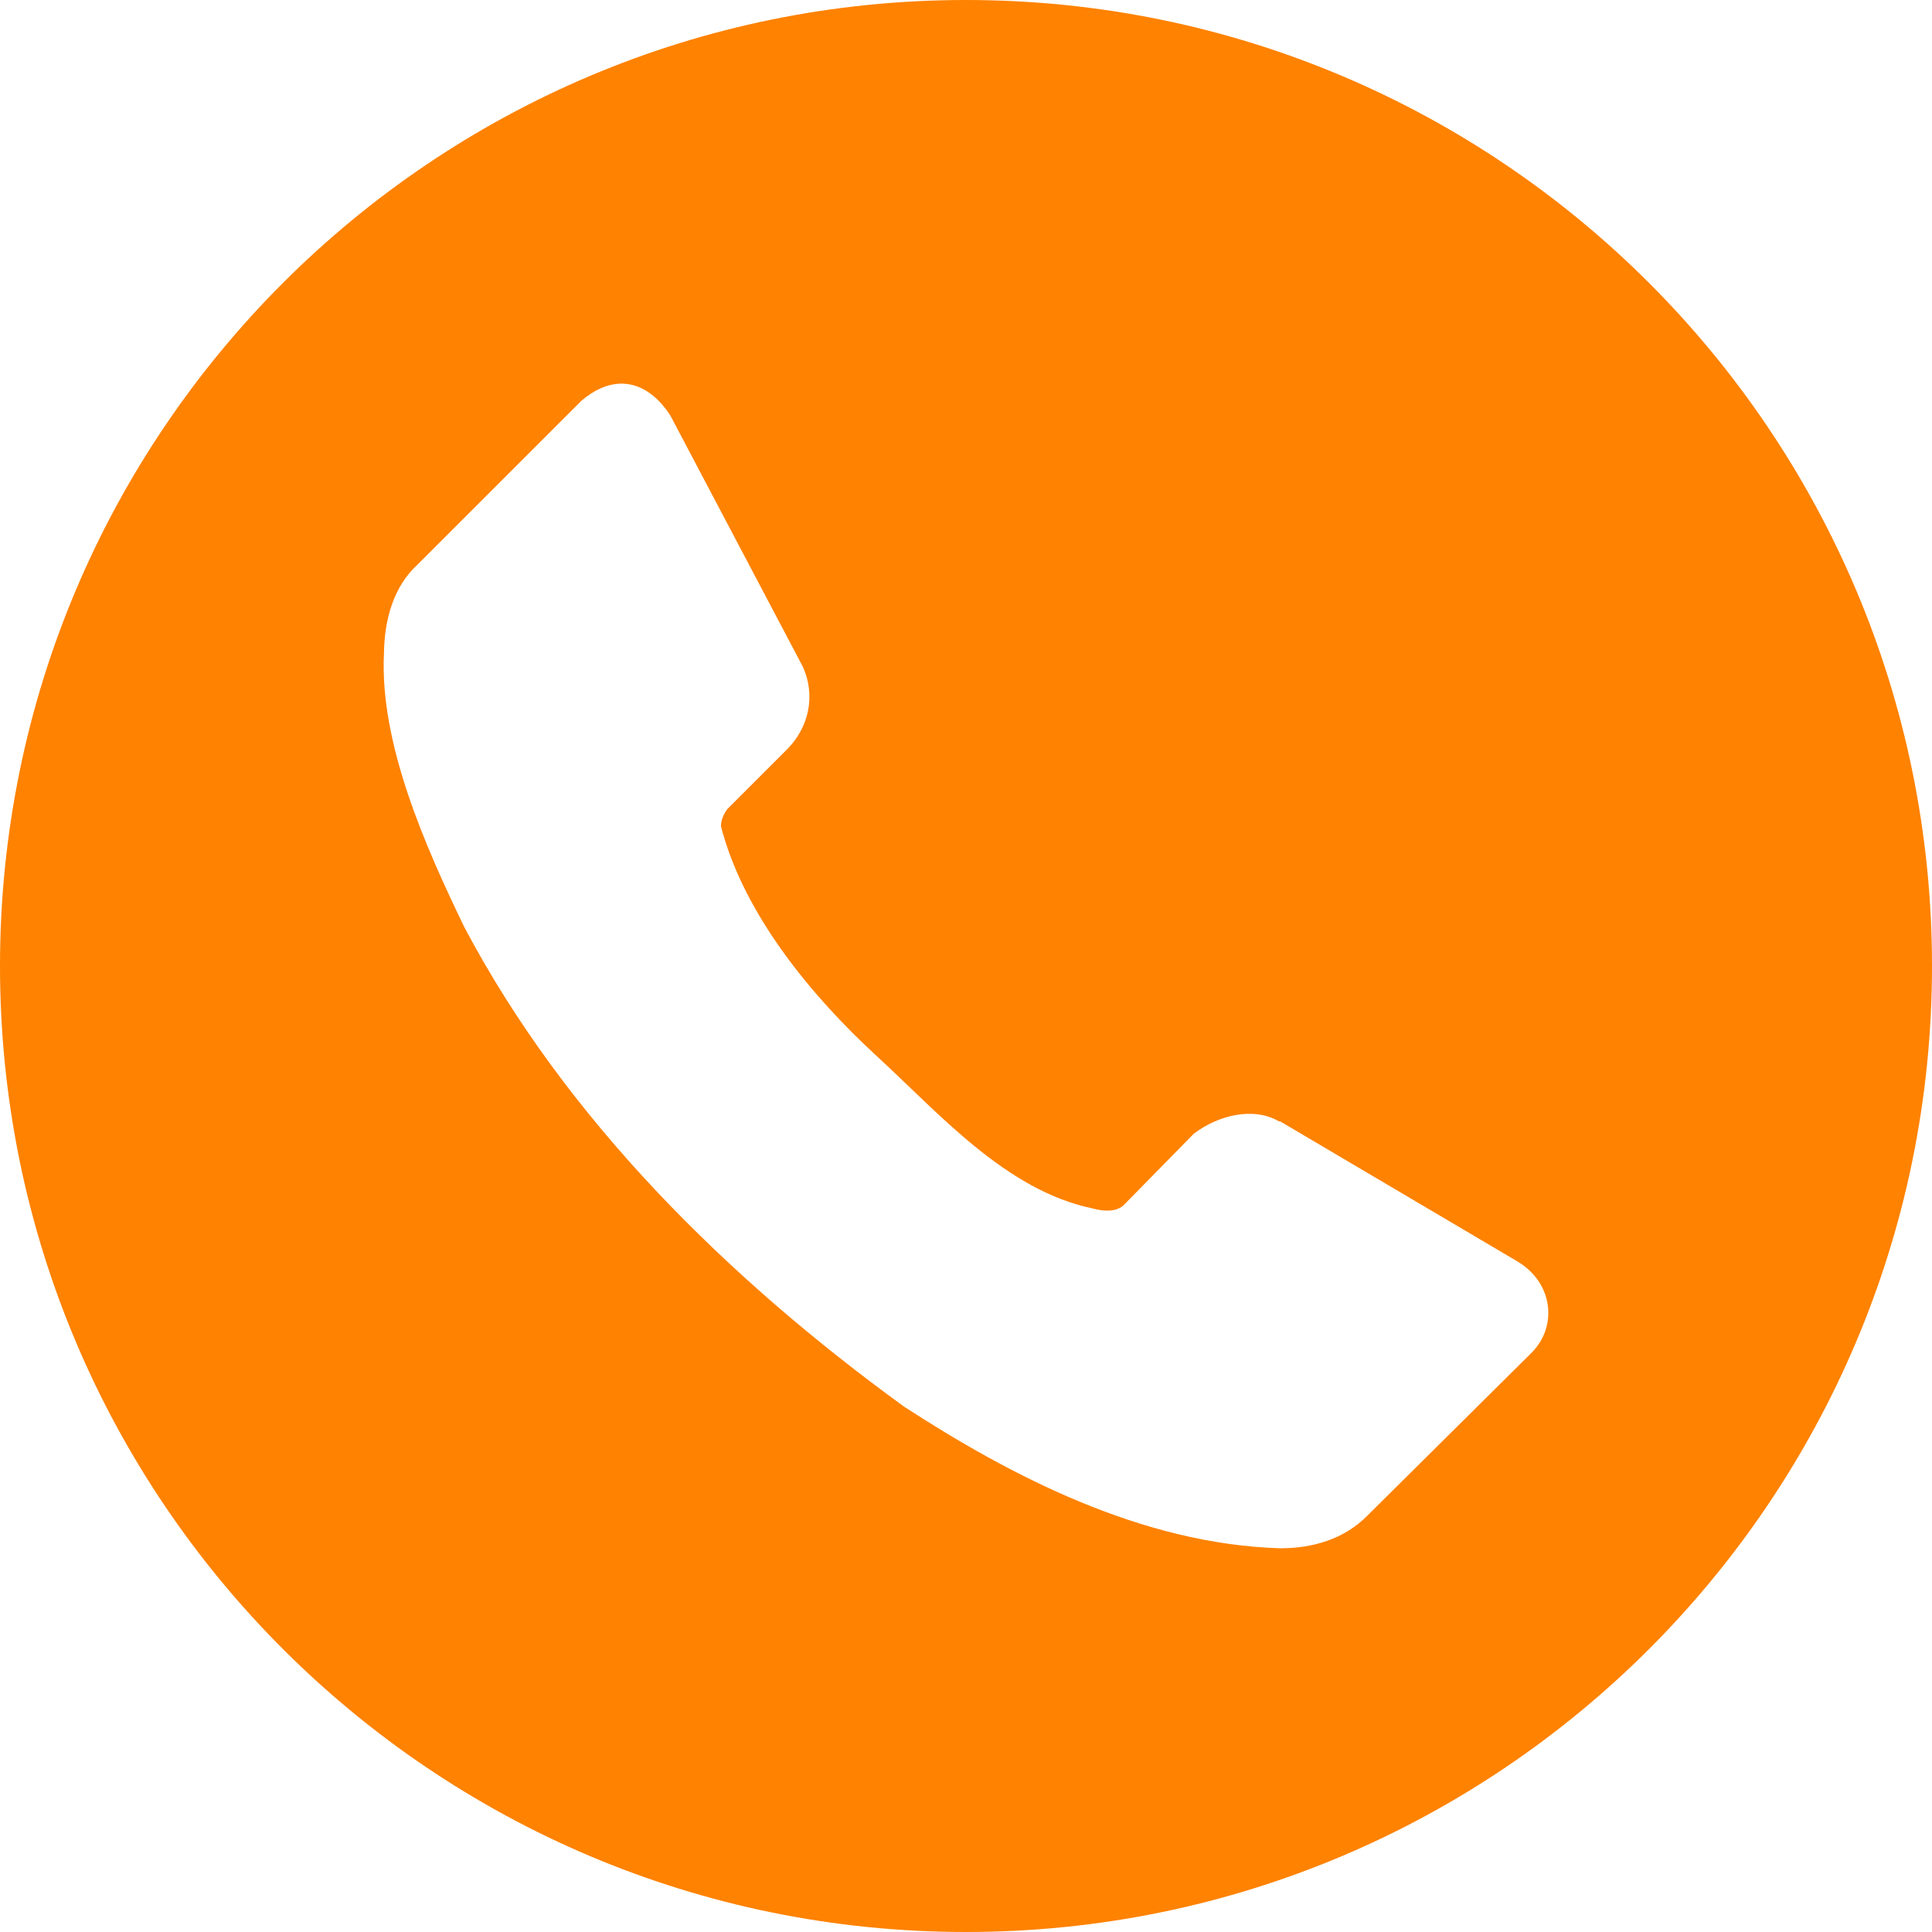<?xml version="1.0" encoding="UTF-8"?> <svg xmlns="http://www.w3.org/2000/svg" width="64" height="64" viewBox="0 0 64 64" fill="none"><g clip-path="url(#clip0_105_2787)"><path d="M32 0C14.327 0 0 14.327 0 32C0 49.673 14.327 64 32 64C49.673 64 64 49.673 64 32C64 14.327 49.673 0 32 0ZM20.5 12.711C21.159 12.672 21.755 13.066 22.207 13.766L26.582 22.062C27.043 23.046 26.781 24.098 26.094 24.801L24.09 26.805C23.966 26.974 23.885 27.165 23.883 27.375C24.651 30.35 26.982 33.093 29.039 34.98C31.096 36.867 33.306 39.422 36.176 40.027C36.531 40.126 36.965 40.162 37.219 39.926L39.547 37.555C40.35 36.946 41.513 36.65 42.371 37.148H42.41L50.305 41.809C51.463 42.535 51.584 43.939 50.754 44.793L45.316 50.188C44.513 51.011 43.447 51.288 42.41 51.289C37.826 51.152 33.495 48.902 29.938 46.59C24.098 42.342 18.742 37.073 15.379 30.707C14.089 28.038 12.574 24.632 12.719 21.652C12.732 20.532 13.035 19.433 13.824 18.711L19.262 13.274C19.685 12.913 20.104 12.734 20.5 12.711Z" fill="#FF8200"></path></g><defs><clipPath id="clip0_105_2787"><rect width="64" height="64" fill="white"></rect></clipPath></defs></svg> 